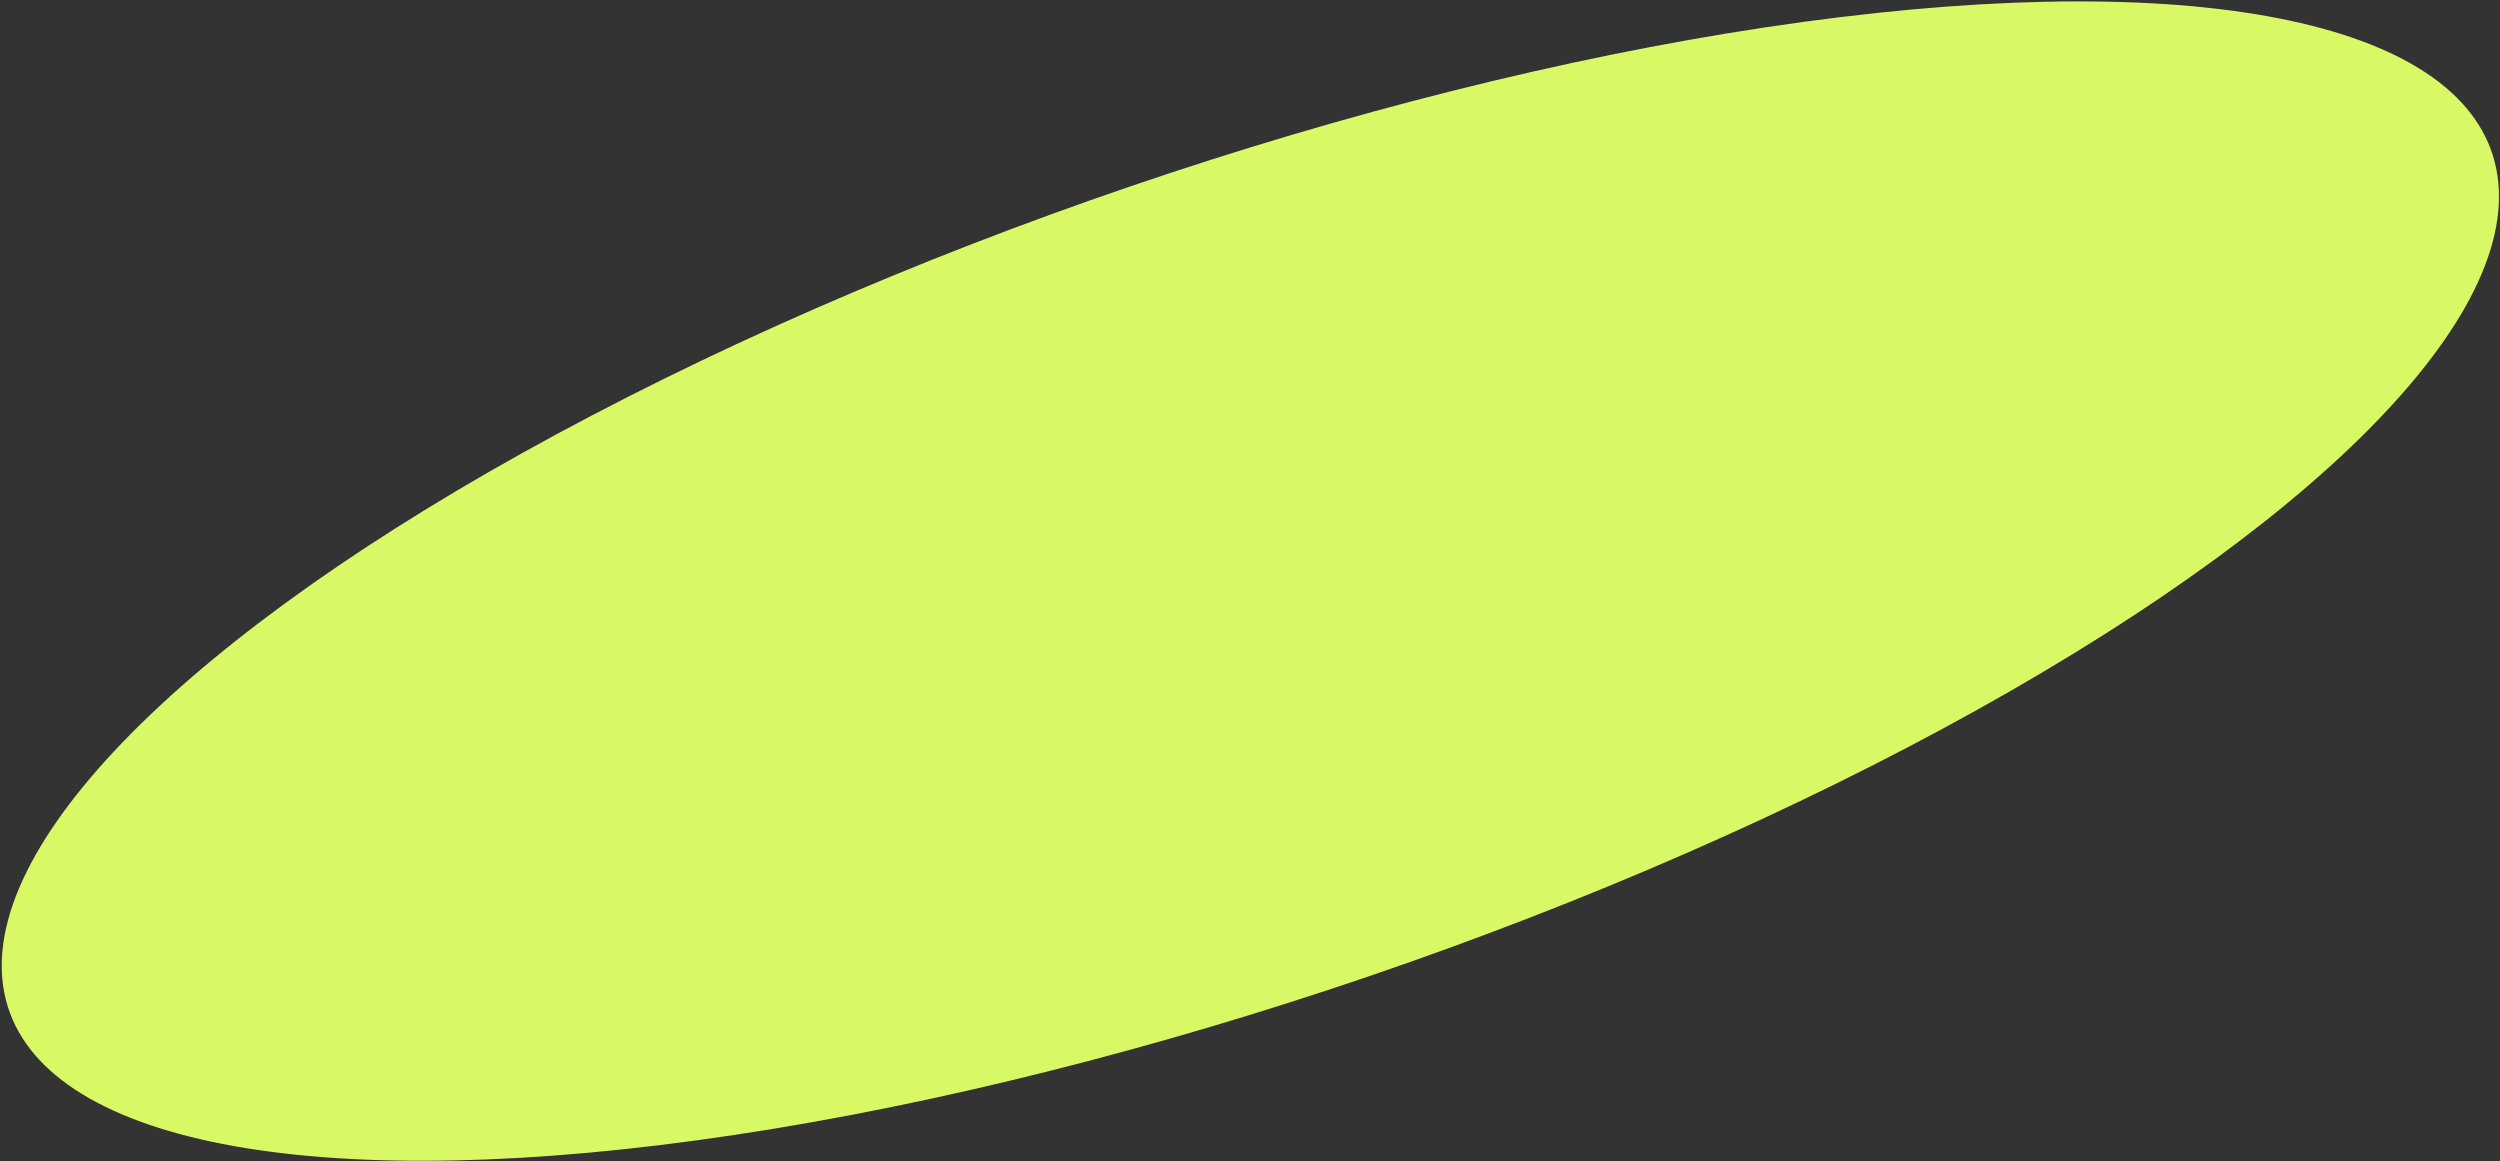 <svg width="956" height="444" viewBox="0 0 956 444" fill="none" xmlns="http://www.w3.org/2000/svg">
<rect x="0" y="0" width="956" height="444" fill="#333333" stroke="none"/>
<ellipse rx="500.772" ry="161.771" transform="matrix(0.953 -0.304 0.093 0.996 478.132 222.208)" fill="#D9F865"/>
</svg>

